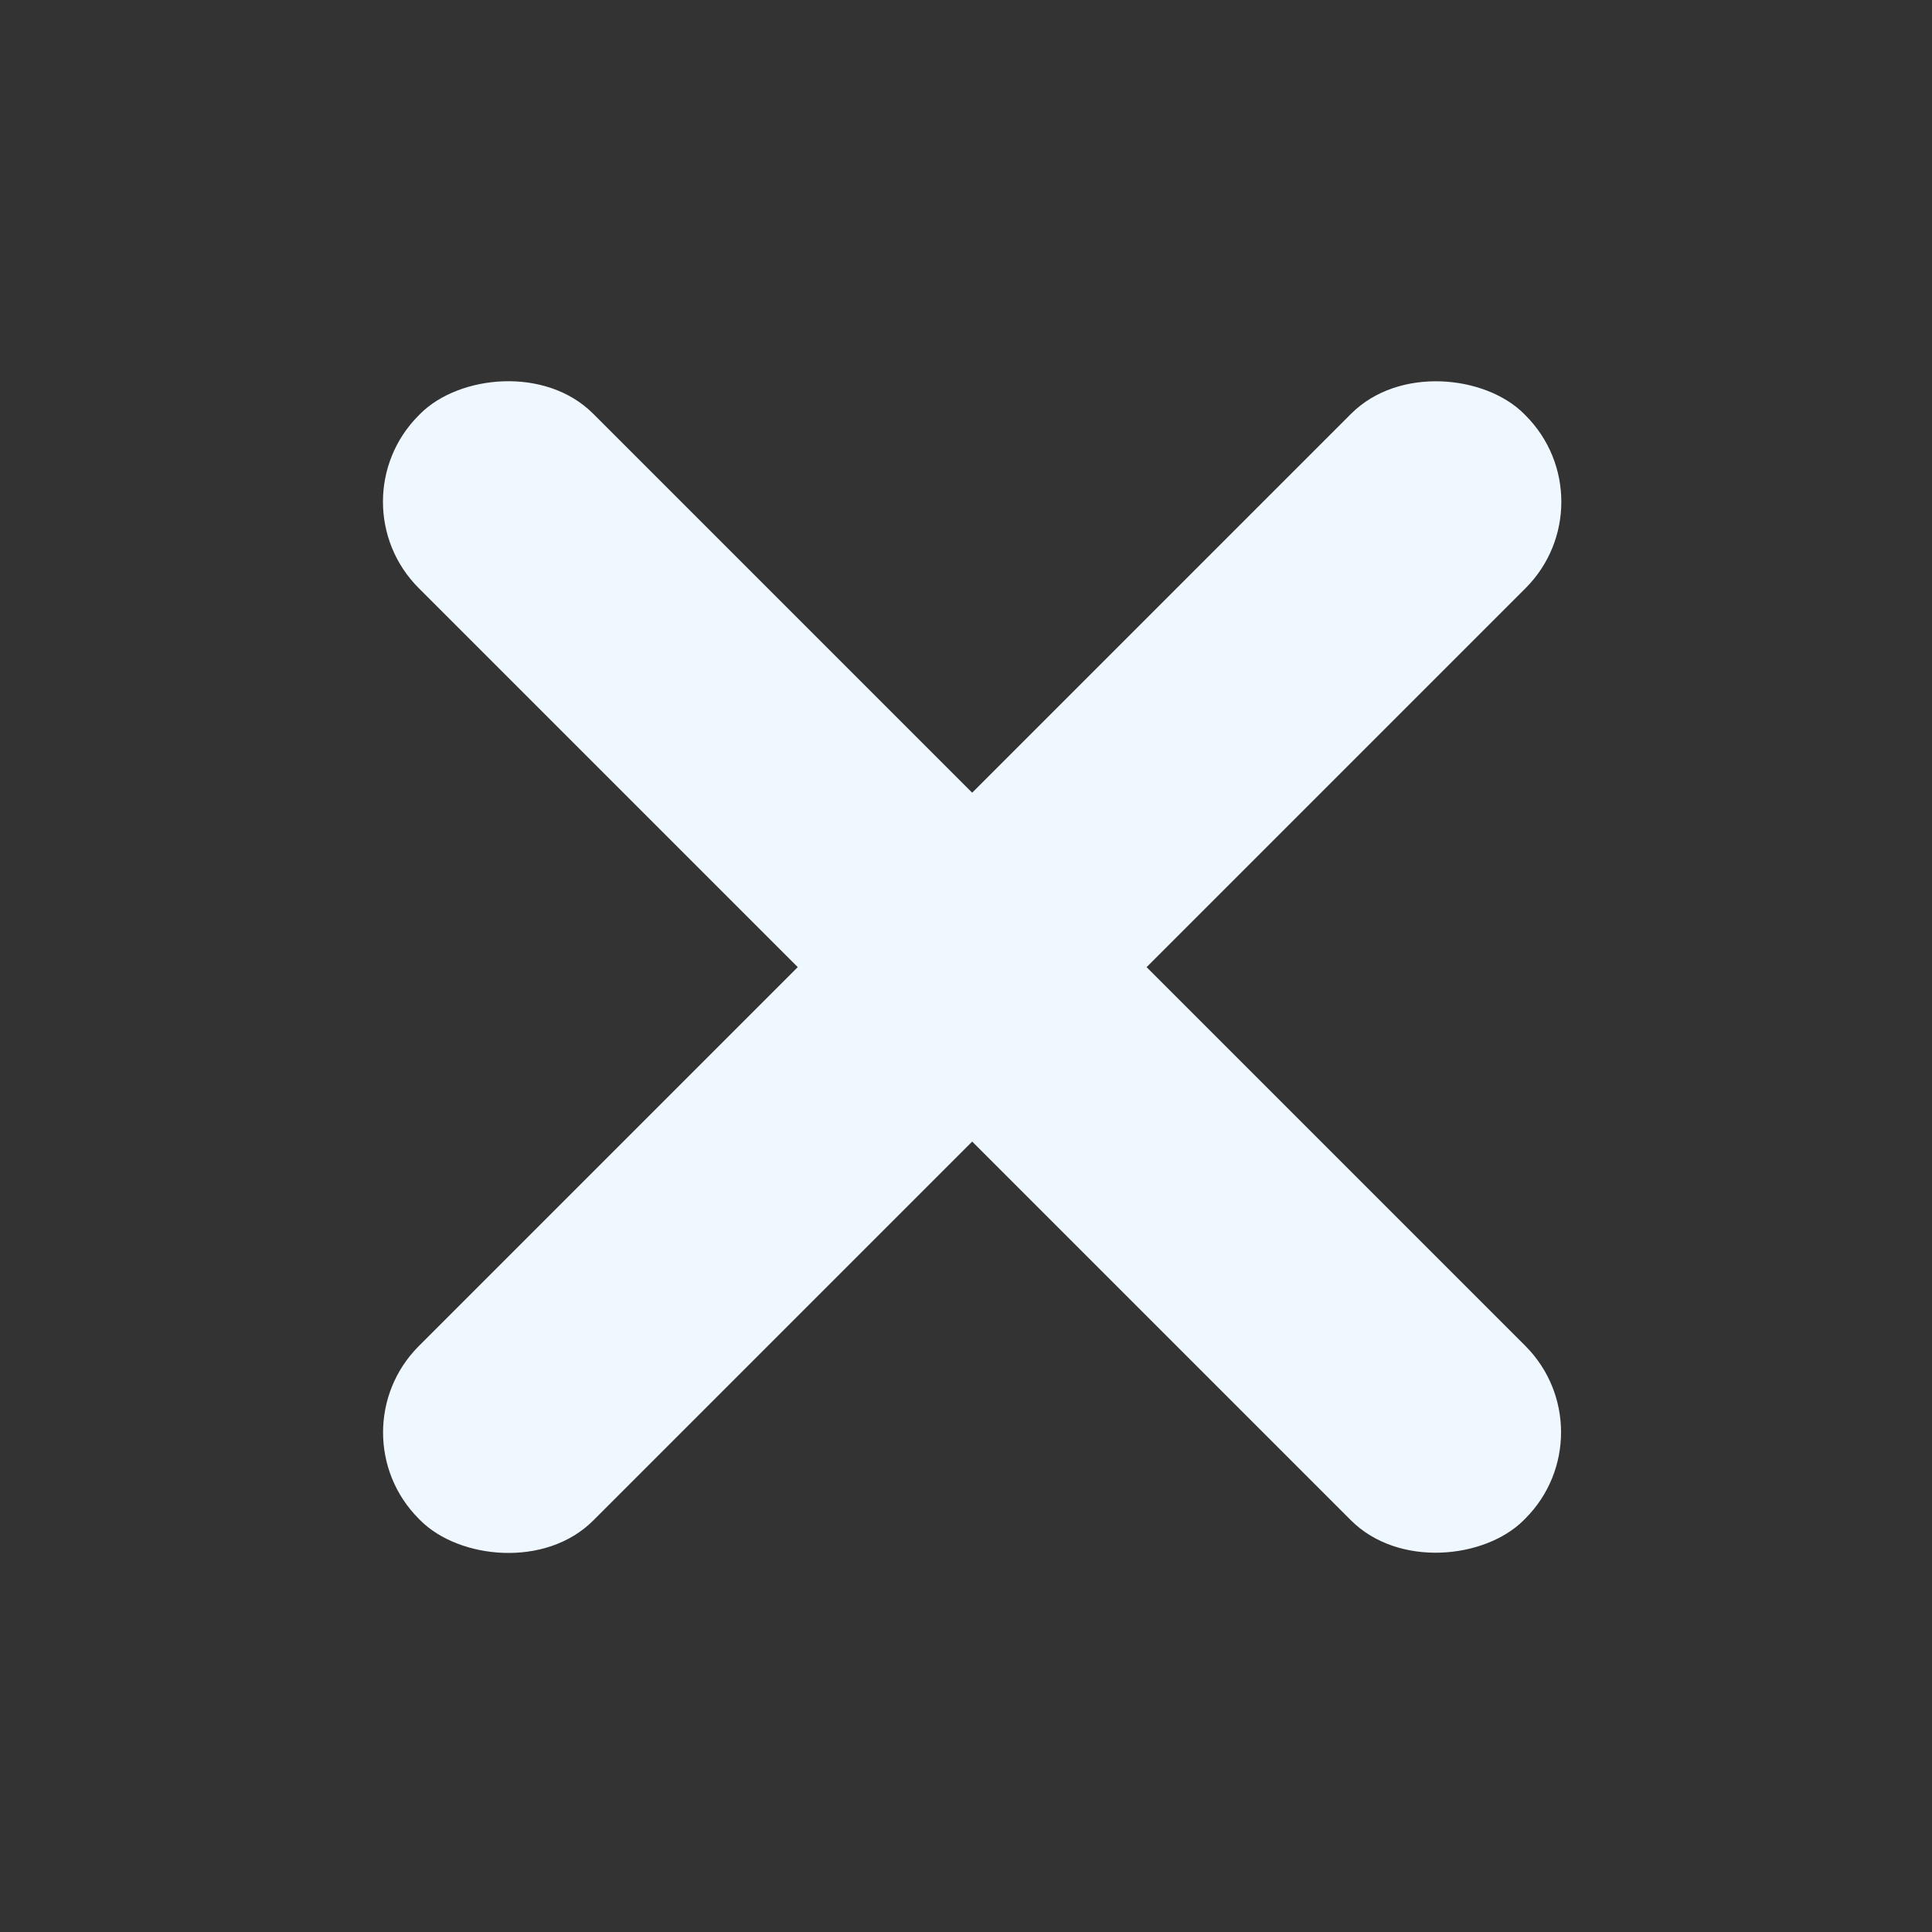 <?xml version="1.0" encoding="UTF-8" standalone="no"?>
<!-- Created with Inkscape (http://www.inkscape.org/) -->

<svg
   version="1.1"
   id="svg2"
   width="32"
   height="32"
   viewBox="0 0 32 32"
   sodipodi:docname="arrow.png"
   xmlns:inkscape="http://www.inkscape.org/namespaces/inkscape"
   xmlns:sodipodi="http://sodipodi.sourceforge.net/DTD/sodipodi-0.dtd"
   xmlns="http://www.w3.org/2000/svg"
   xmlns:svg="http://www.w3.org/2000/svg">
  <rect x="0" y="0" width="32" height="32" fill="#333333" stroke="none"/>
  <defs
     id="defs6" />
  <sodipodi:namedview
     id="namedview4"
     pagecolor="#ffffff"
     bordercolor="#000000"
     borderopacity="0.25"
     inkscape:showpageshadow="2"
     inkscape:pageopacity="0.0"
     inkscape:pagecheckerboard="0"
     inkscape:deskcolor="#d1d1d1"
     showgrid="false" />
  <g
     inkscape:groupmode="layer"
     inkscape:label="Image"
     id="g8">
    <rect
       style="fill:#f0f8ff;stroke-width:1.097"
       id="rect226"
       width="25.885"
       height="4.086"
       x="-13.002"
       y="-24.756"
       ry="2.024"
       transform="rotate(135)" />
    <rect
       style="fill:#f0f8ff;stroke-width:1.097"
       id="rect228"
       width="25.885"
       height="4.086"
       x="9.77"
       y="-1.984"
       ry="2.024"
       transform="matrix(0.707,0.707,0.707,-0.707,0,0)" />
  </g>
</svg>
